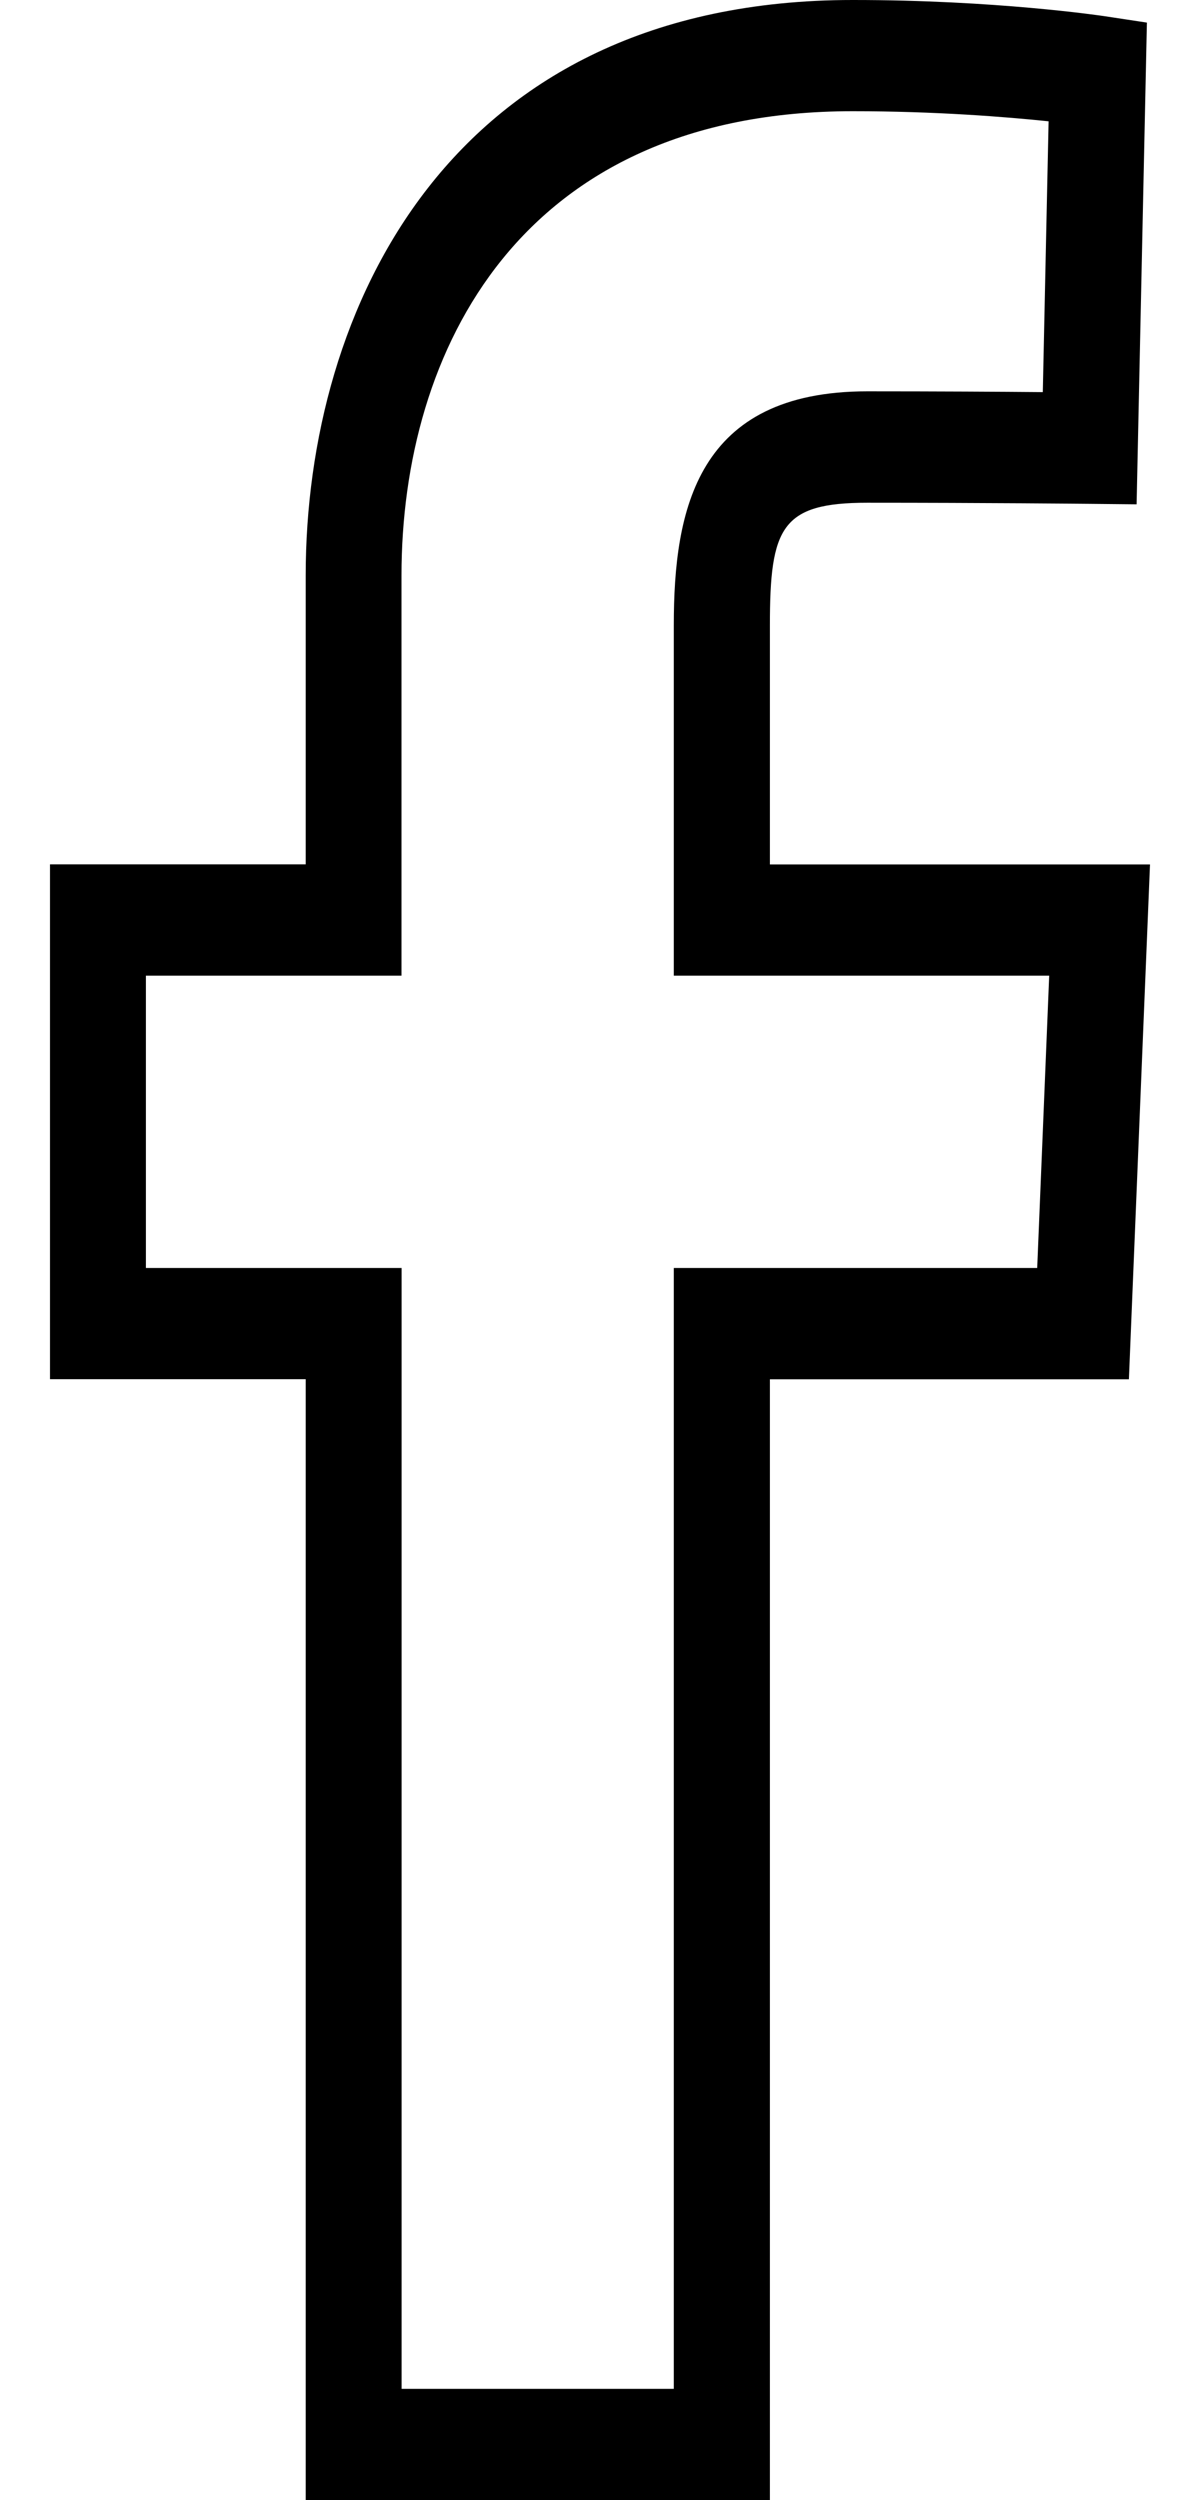 <svg width="12" height="25" viewBox="0 0 12 25" fill="none" xmlns="http://www.w3.org/2000/svg">
<path d="M7.698 25H3.057V13.791H0.5V8.643H3.057V5.753C3.057 3.099 4.489 0 8.528 0C9.951 0 10.997 0.155 11.04 0.161L11.469 0.226L11.366 5.043L10.893 5.038C10.893 5.038 9.832 5.027 8.674 5.027C7.813 5.027 7.699 5.273 7.699 6.253V8.644H11.5L11.289 13.792H7.699V25H7.698ZM4.016 23.887H6.738V12.679H10.372L10.492 9.756H6.738V6.252C6.738 5.095 6.968 3.913 8.673 3.913C9.358 3.913 10.009 3.917 10.428 3.921L10.486 1.213C10.063 1.169 9.358 1.112 8.527 1.112C5.201 1.112 4.015 3.509 4.015 5.753V9.756H1.459V12.679H4.016V23.887H4.016Z" fill="black"/>
</svg>
